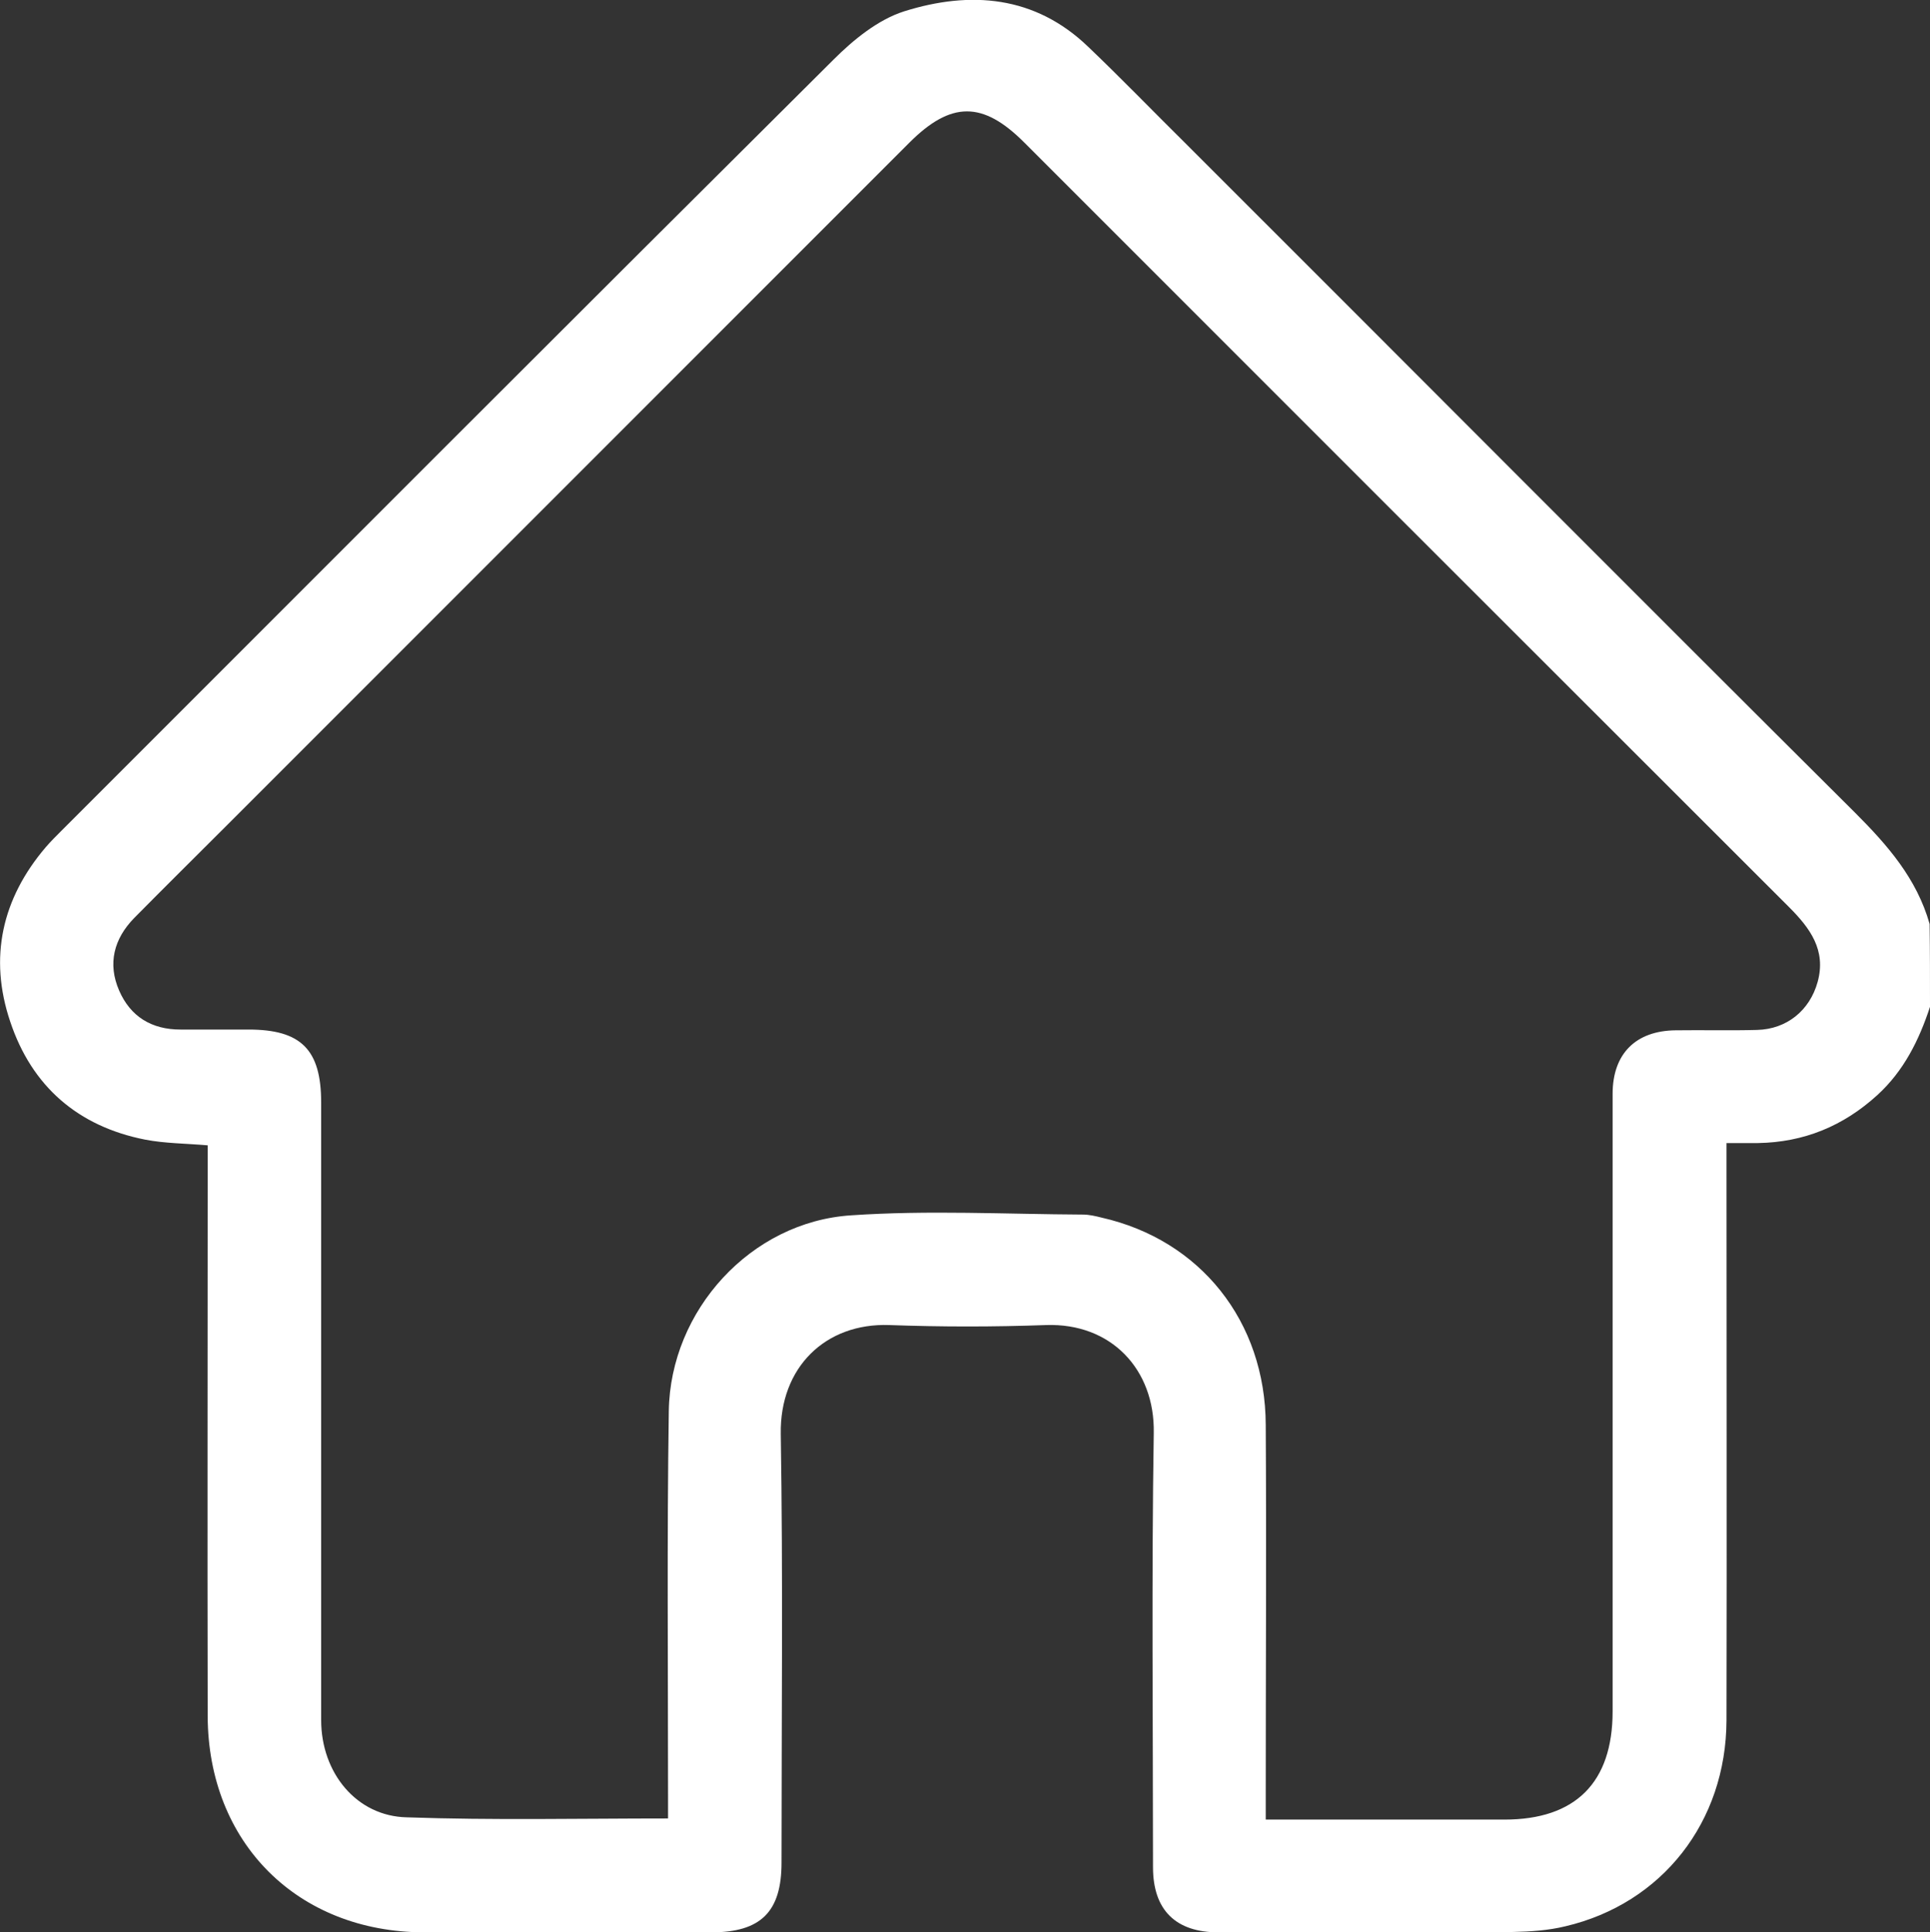 <?xml version="1.0" encoding="utf-8"?>
<!-- Generator: Adobe Illustrator 23.0.1, SVG Export Plug-In . SVG Version: 6.00 Build 0)  -->
<svg version="1.1" id="Layer_1" xmlns="http://www.w3.org/2000/svg" xmlns:xlink="http://www.w3.org/1999/xlink" x="0px" y="0px"
	 viewBox="0 0 510.2 510.7" style="enable-background:new 0 0 510.2 510.7;" xml:space="preserve">
<rect x="0" y="0" width="510.2" height="510.7" fill="#333333" stroke="none"/>
<style type="text/css">
	.st0{fill:#FFFFFF;}
</style>
<path class="st0" d="M510.2,266.1c-2.9,8.8-6.9,16.9-13.9,23.3c-9,8.2-19.4,12.5-31.6,12.7c-2.5,0-5,0-8.3,0c0,2.1,0,4,0,5.9
	c0,48.9,0.1,97.8,0,146.7c-0.1,26.8-17,48.4-42.6,54.4c-4.5,1.1-9.2,1.4-13.8,1.5c-25.9,0.1-51.9,0.1-77.9,0.1
	c-11.3,0-17.3-5.9-17.3-17.2c0-38.3-0.4-76.5,0.2-114.8c0.3-16.8-11.3-29.1-28.5-28.5c-13.8,0.5-27.6,0.5-41.4,0
	c-16.9-0.6-29,11.2-28.7,28.8c0.6,37.7,0.2,75.5,0.2,113.3c0,13-5.5,18.4-18.6,18.4c-25.3,0-50.6,0-75.9,0
	C78.6,510.6,55,487,54.9,453.5c-0.1-48.2,0-96.5,0-144.7c0-2,0-3.9,0-6.1c-5.8-0.5-11.3-0.5-16.5-1.5c-17.8-3.5-30-14.1-35.7-31.2
	c-5.7-16.9-2.2-32.5,9.4-46.1c1.3-1.5,2.7-2.9,4.1-4.3c68-68,135.9-136,204.1-203.8C225.6,10.5,232.1,5.2,239,3
	c17.5-5.5,34.6-4.2,48.7,9.4c8.7,8.3,17,16.9,25.5,25.3c59.1,59,118,118.2,177.2,177.1c8.6,8.6,16.3,17.4,19.7,29.4
	C510.2,251.5,510.2,258.8,510.2,266.1z M176.6,480.6c0-2.5,0-4.5,0-6.4c0-33.8-0.3-67.5,0.2-101.3c0.4-26.6,21.7-50,48.2-51.7
	c20.3-1.4,40.9-0.3,61.3-0.2c1.6,0,3.3,0.4,4.9,0.8c26.1,5.9,43.3,27.4,43.4,54.8c0.2,32.8,0,65.5,0,98.3c0,1.9,0,3.8,0,6
	c21.6,0,42.3,0,63.1,0c18.8,0,28.6-9.8,28.6-28.6c0-54.4,0-108.8,0-163.2c0-10.6,6.1-16.7,16.7-16.8c7.2-0.1,14.3,0.1,21.5-0.1
	c7.8-0.2,13.9-5.1,16-12.7c2.3-8.4-2-14.2-7.6-19.8C405.5,172.4,338.1,105,270.7,37.6c-10.9-10.9-19.3-10.9-30.3,0.1
	C180.4,97.7,120.3,157.8,60.2,217.9c-8.2,8.2-16.5,16.4-24.7,24.7c-5.4,5.5-7.1,12.1-4,19.2c3,6.9,8.6,10.3,16.2,10.3c6,0,12,0,18,0
	c13.9,0,19.2,5.3,19.2,19.3c0,54.4,0,108.8,0,163.2c0,14,9.4,25.4,22.6,25.7C130.3,481.1,153.1,480.6,176.6,480.6z"/>
</svg>
